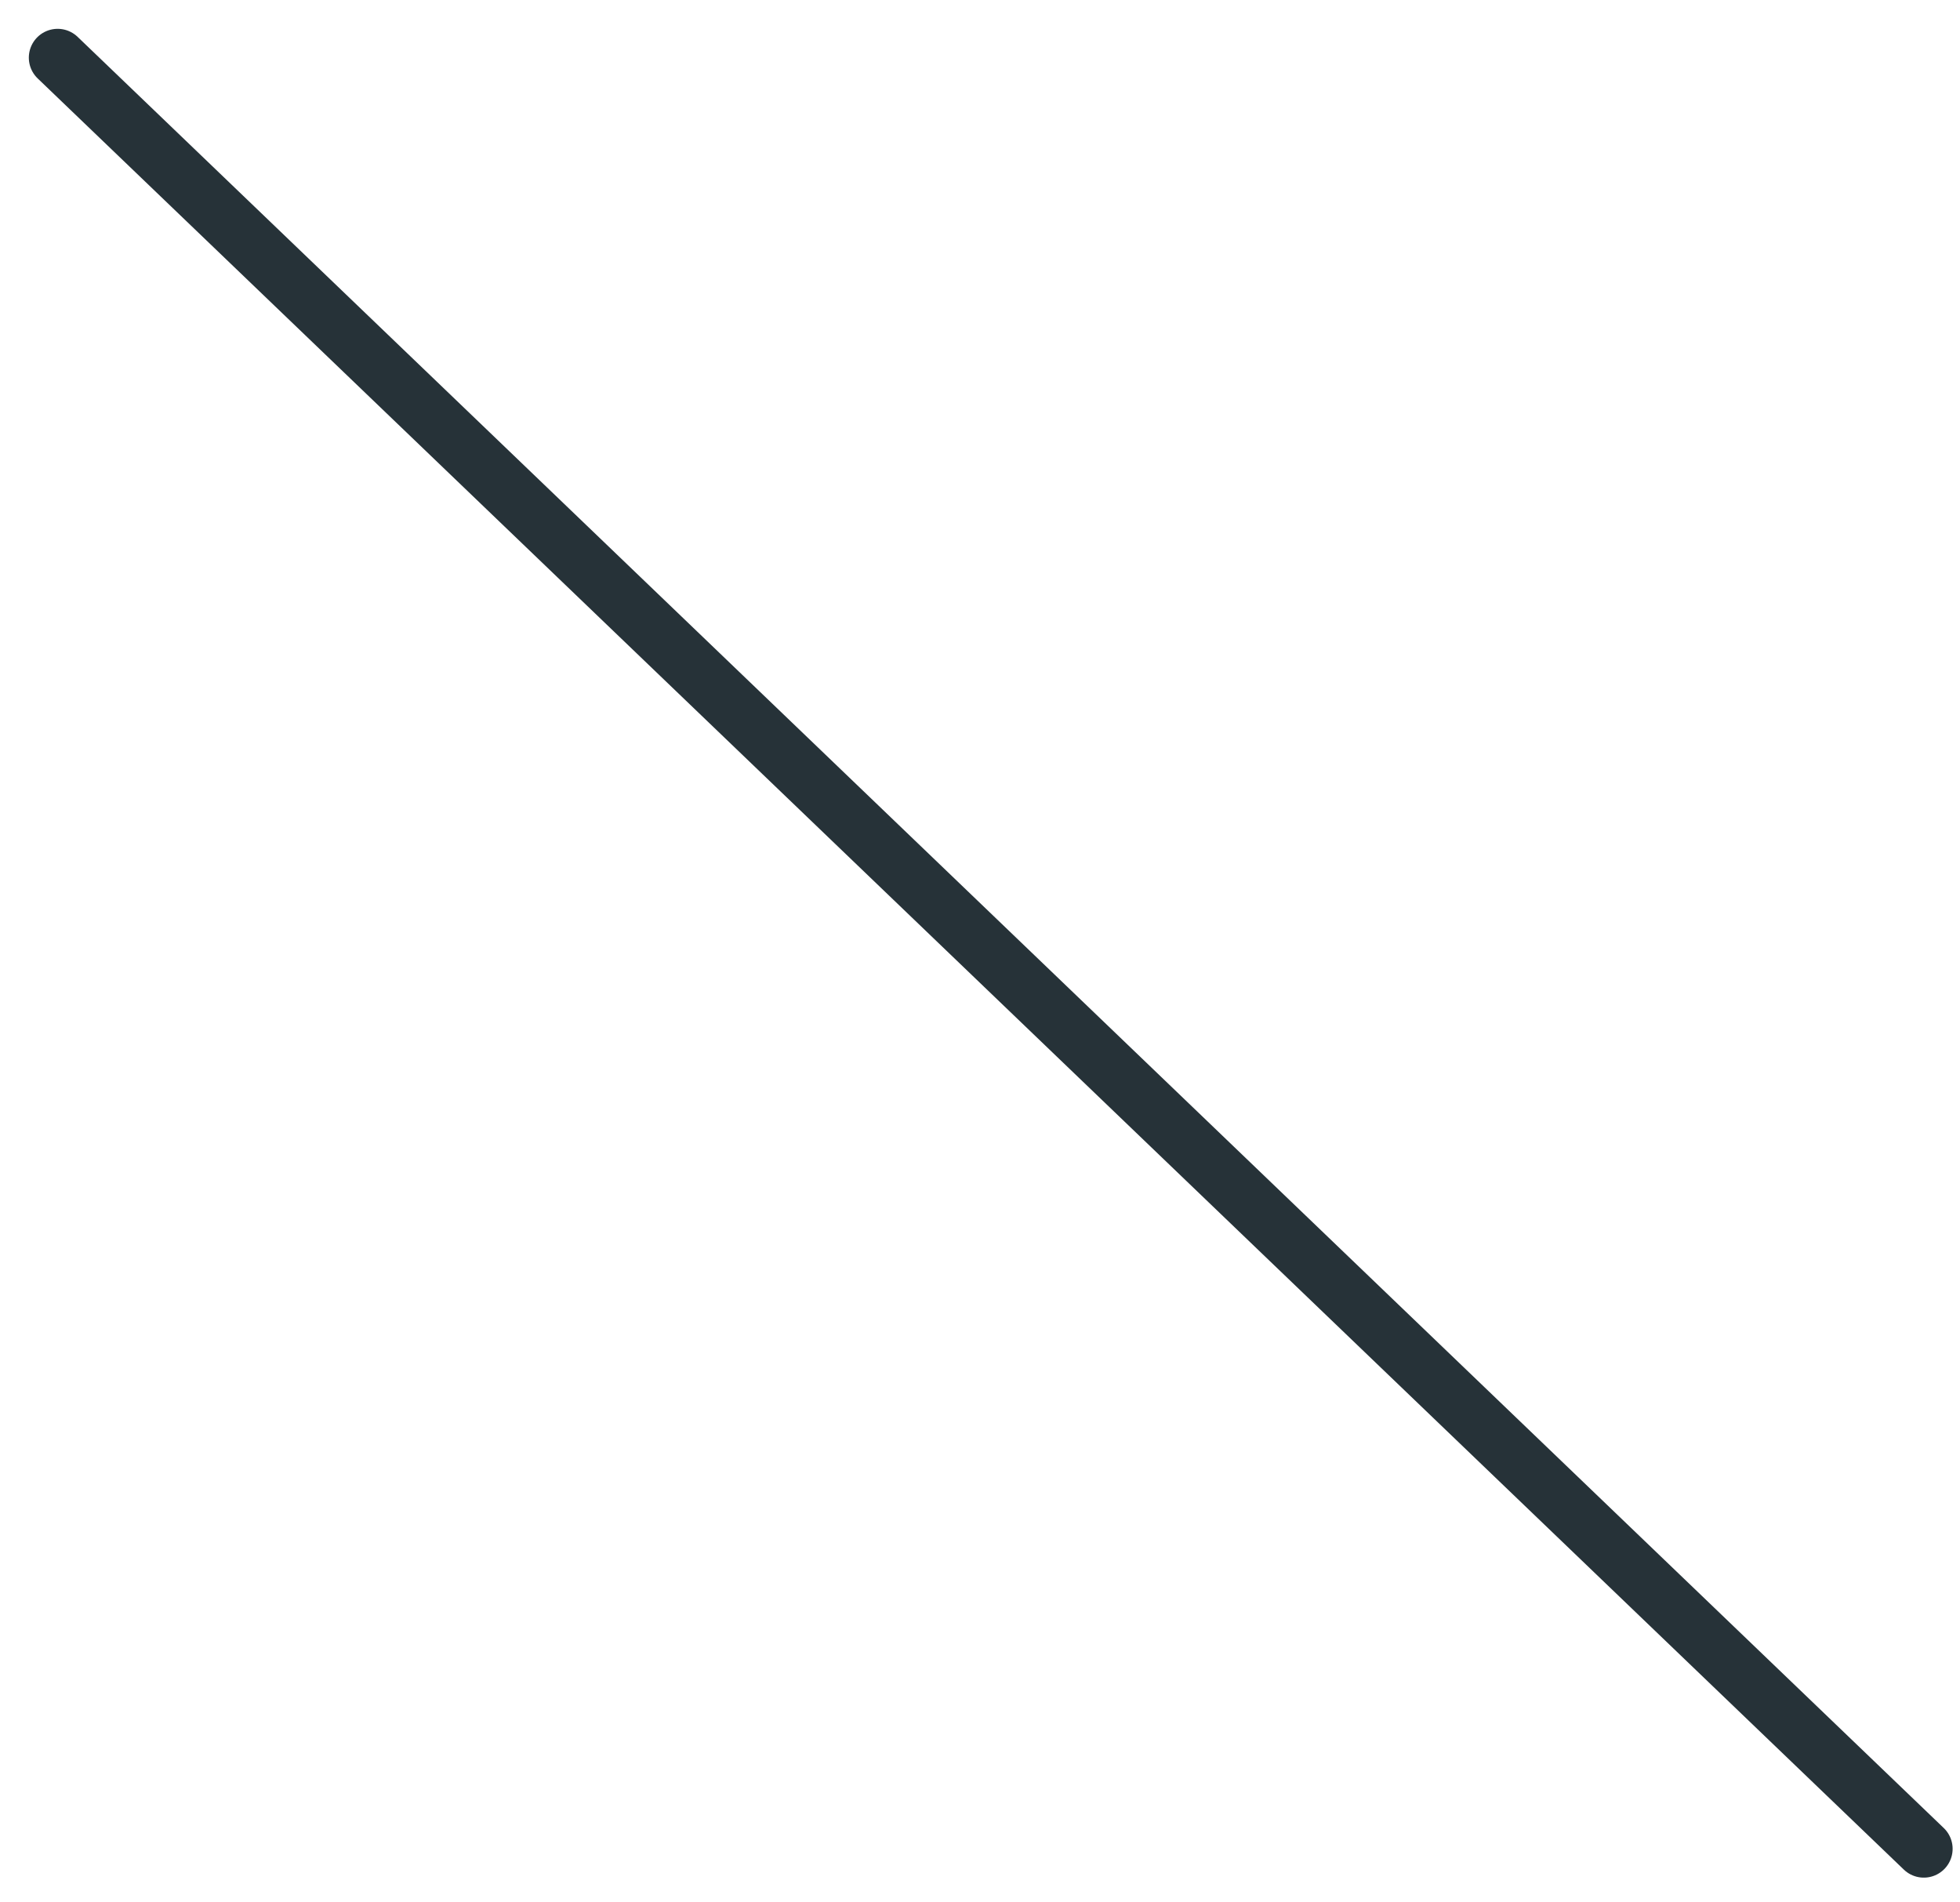 <?xml version="1.0" encoding="utf-8"?>
<svg xmlns="http://www.w3.org/2000/svg" fill="none" height="100%" overflow="visible" preserveAspectRatio="none" style="display: block;" viewBox="0 0 34 33" width="100%">
<path d="M1 1L33.372 32.071" id="Vector" stroke="#263238" stroke-linecap="round" stroke-linejoin="round"/>
</svg>